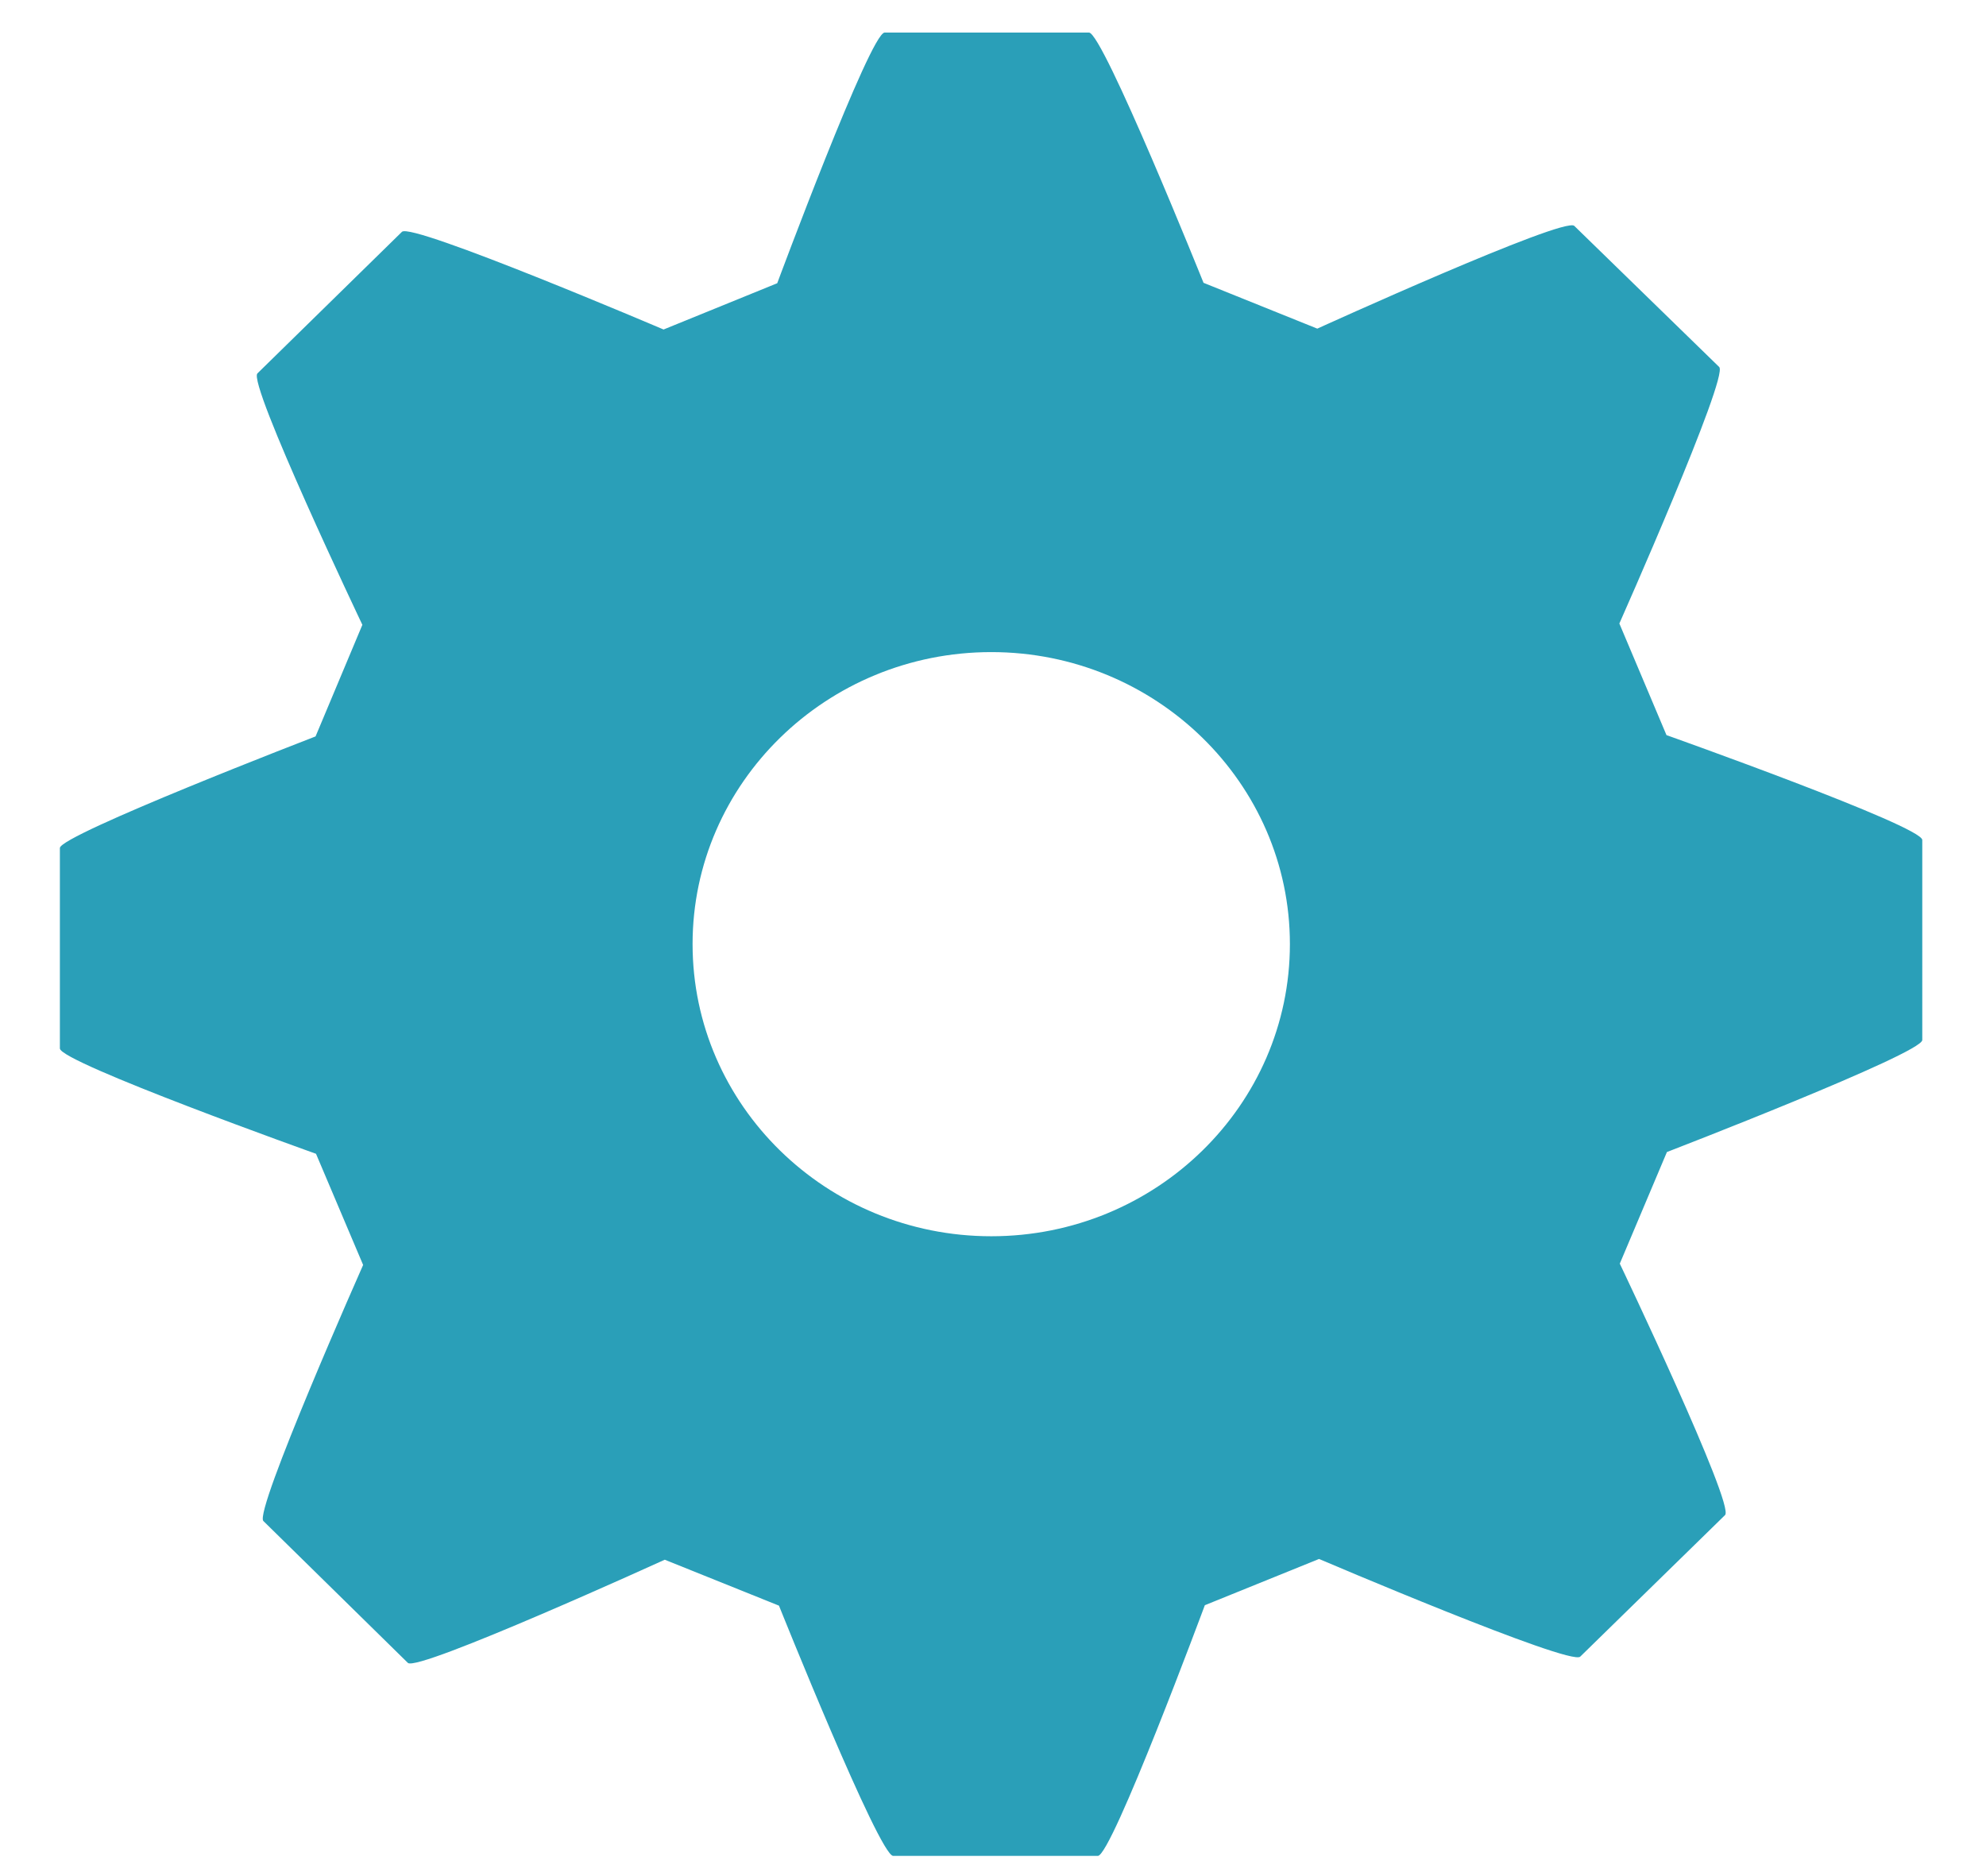 <?xml version="1.0" encoding="iso-8859-1"?>
<!-- Generator: Adobe Illustrator 21.0.0, SVG Export Plug-In . SVG Version: 6.00 Build 0)  -->
<svg version="1.1" id="Camada_1" xmlns="http://www.w3.org/2000/svg" xmlns:xlink="http://www.w3.org/1999/xlink" x="0px" y="0px"
	 viewBox="0 0 199 188" style="enable-background:new 0 0 199 188;" xml:space="preserve">
<g>
	<g>
		<path style="fill:#2A9FB8;" d="M166.984,73.674l-4.722-11.184c0,0,10.979-24.734,10.006-25.707l-14.523-14.145
			c-1.015-0.961-25.75,10.298-25.75,10.298l-11.4-4.593c0,0-10.082-25.08-11.476-25.08H88.642c-1.427,0-10.763,25.123-10.763,25.123
			L66.49,33.023c0,0-25.242-10.763-26.214-9.79l-14.48,14.188C24.78,38.383,36.31,62.62,36.31,62.62l-4.69,11.184
			c0,0-25.62,9.876-25.62,11.184v20.088c0,1.394,25.664,10.557,25.664,10.557l4.722,11.141c0,0-10.968,24.734-9.995,25.664
			l14.48,14.22c1.005,0.93,25.739-10.341,25.739-10.341l11.444,4.603c0,0,10.049,25.08,11.443,25.08h20.509
			c1.394,0,10.72-25.123,10.72-25.123l11.443-4.636c0,0,25.199,10.763,26.171,9.79l14.512-14.188
			c1.015-0.962-10.547-25.199-10.547-25.199l4.722-11.184c0,0,25.588-9.876,25.588-11.227V84.188
			C192.647,82.794,166.984,73.674,166.984,73.674L166.984,73.674z M129.25,94.616c0,16.165-13.421,29.283-29.921,29.283
			c-16.511,0-29.932-13.118-29.932-29.283c0-16.133,13.421-29.262,29.932-29.262C115.829,65.354,129.25,78.483,129.25,94.616
			L129.25,94.616z M129.25,94.616"/>
	</g>
</g>
<g>
</g>
<g>
</g>
<g>
</g>
<g>
</g>
<g>
</g>
<g>
</g>
<g>
</g>
<g>
</g>
<g>
</g>
<g>
</g>
<g>
</g>
<g>
</g>
<g>
</g>
<g>
</g>
<g>
</g>
</svg>
